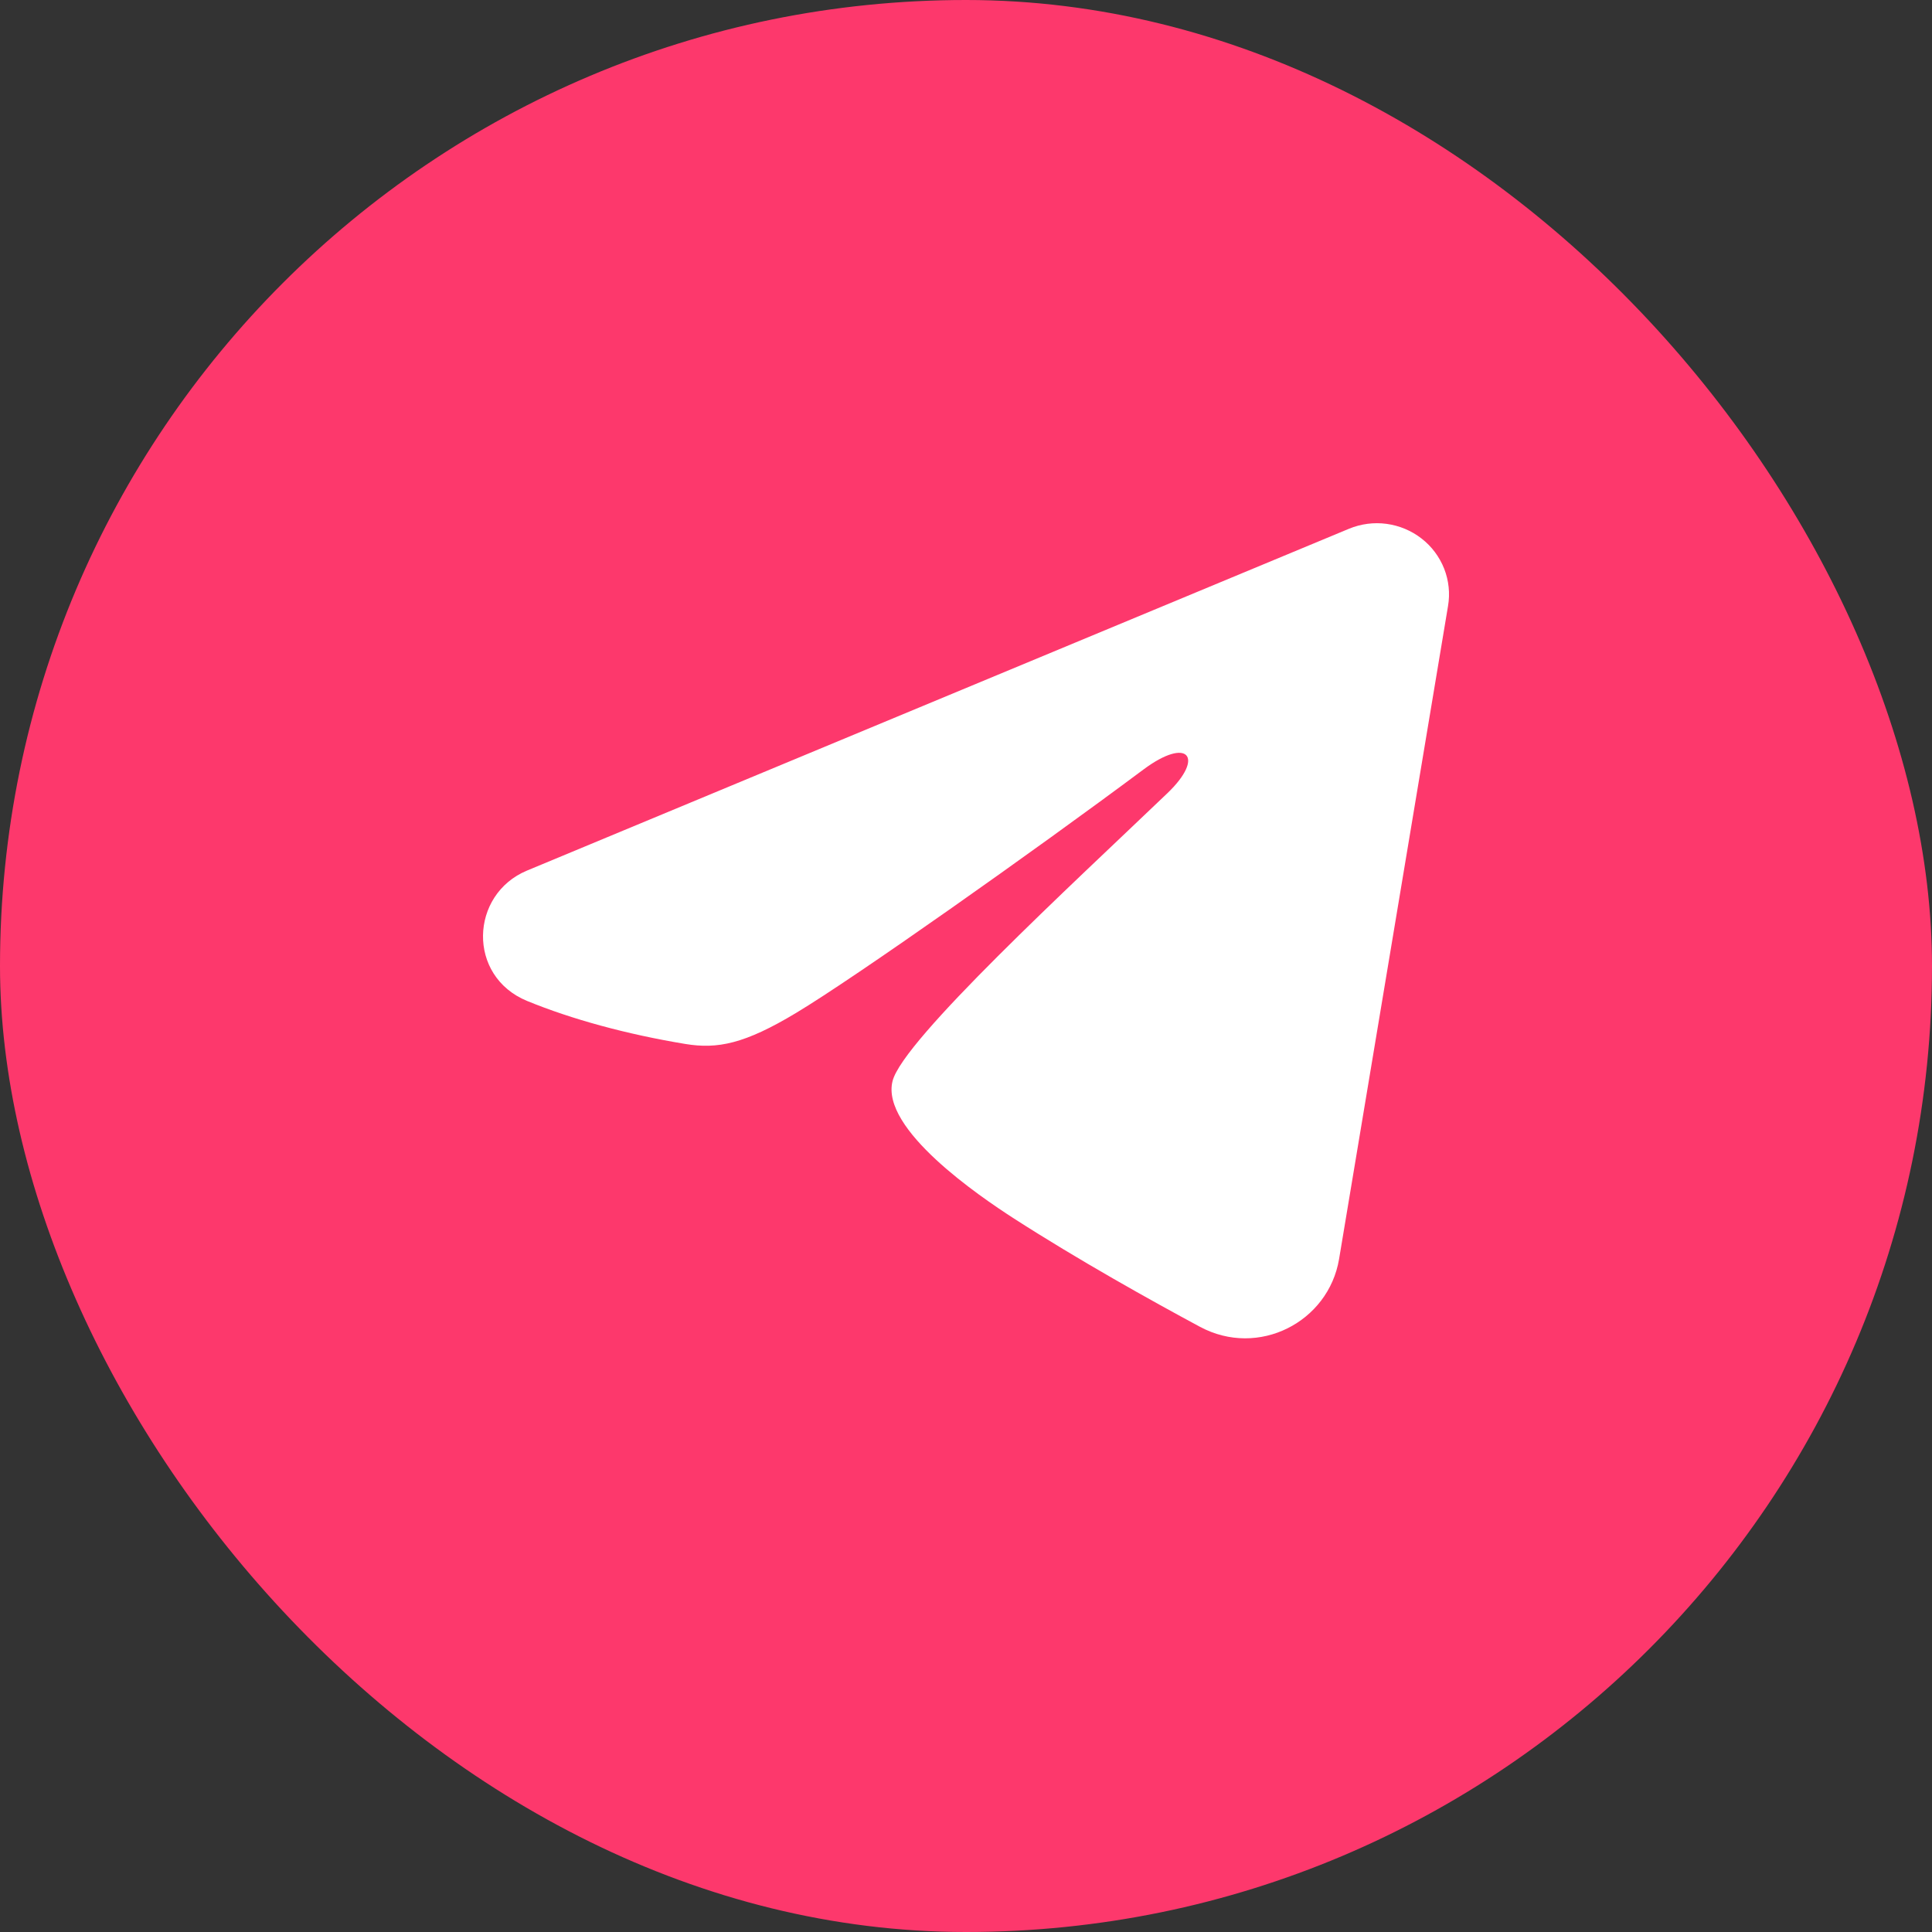 <?xml version="1.0" encoding="UTF-8"?> <svg xmlns="http://www.w3.org/2000/svg" width="20" height="20" viewBox="0 0 20 20" fill="none"><rect x="0" y="0" width="20" height="20" fill="#333333" stroke="none"/><rect width="20" height="20" rx="10" fill="#FD386C"></rect><path fill-rule="evenodd" clip-rule="evenodd" d="M13.964 5.474C14.087 5.423 14.222 5.405 14.354 5.423C14.486 5.441 14.611 5.493 14.716 5.575C14.821 5.656 14.901 5.764 14.95 5.887C14.998 6.01 15.012 6.143 14.99 6.273L13.862 13.034C13.752 13.686 13.028 14.06 12.422 13.735C11.916 13.463 11.164 13.044 10.487 12.608C10.149 12.389 9.112 11.689 9.24 11.19C9.349 10.764 11.09 9.163 12.085 8.211C12.476 7.837 12.298 7.622 11.837 7.966C10.691 8.82 8.852 10.119 8.244 10.484C7.708 10.807 7.428 10.862 7.094 10.807C6.484 10.706 5.918 10.551 5.457 10.362C4.833 10.106 4.863 9.259 5.456 9.012L13.964 5.474Z" fill="white"></path></svg> 